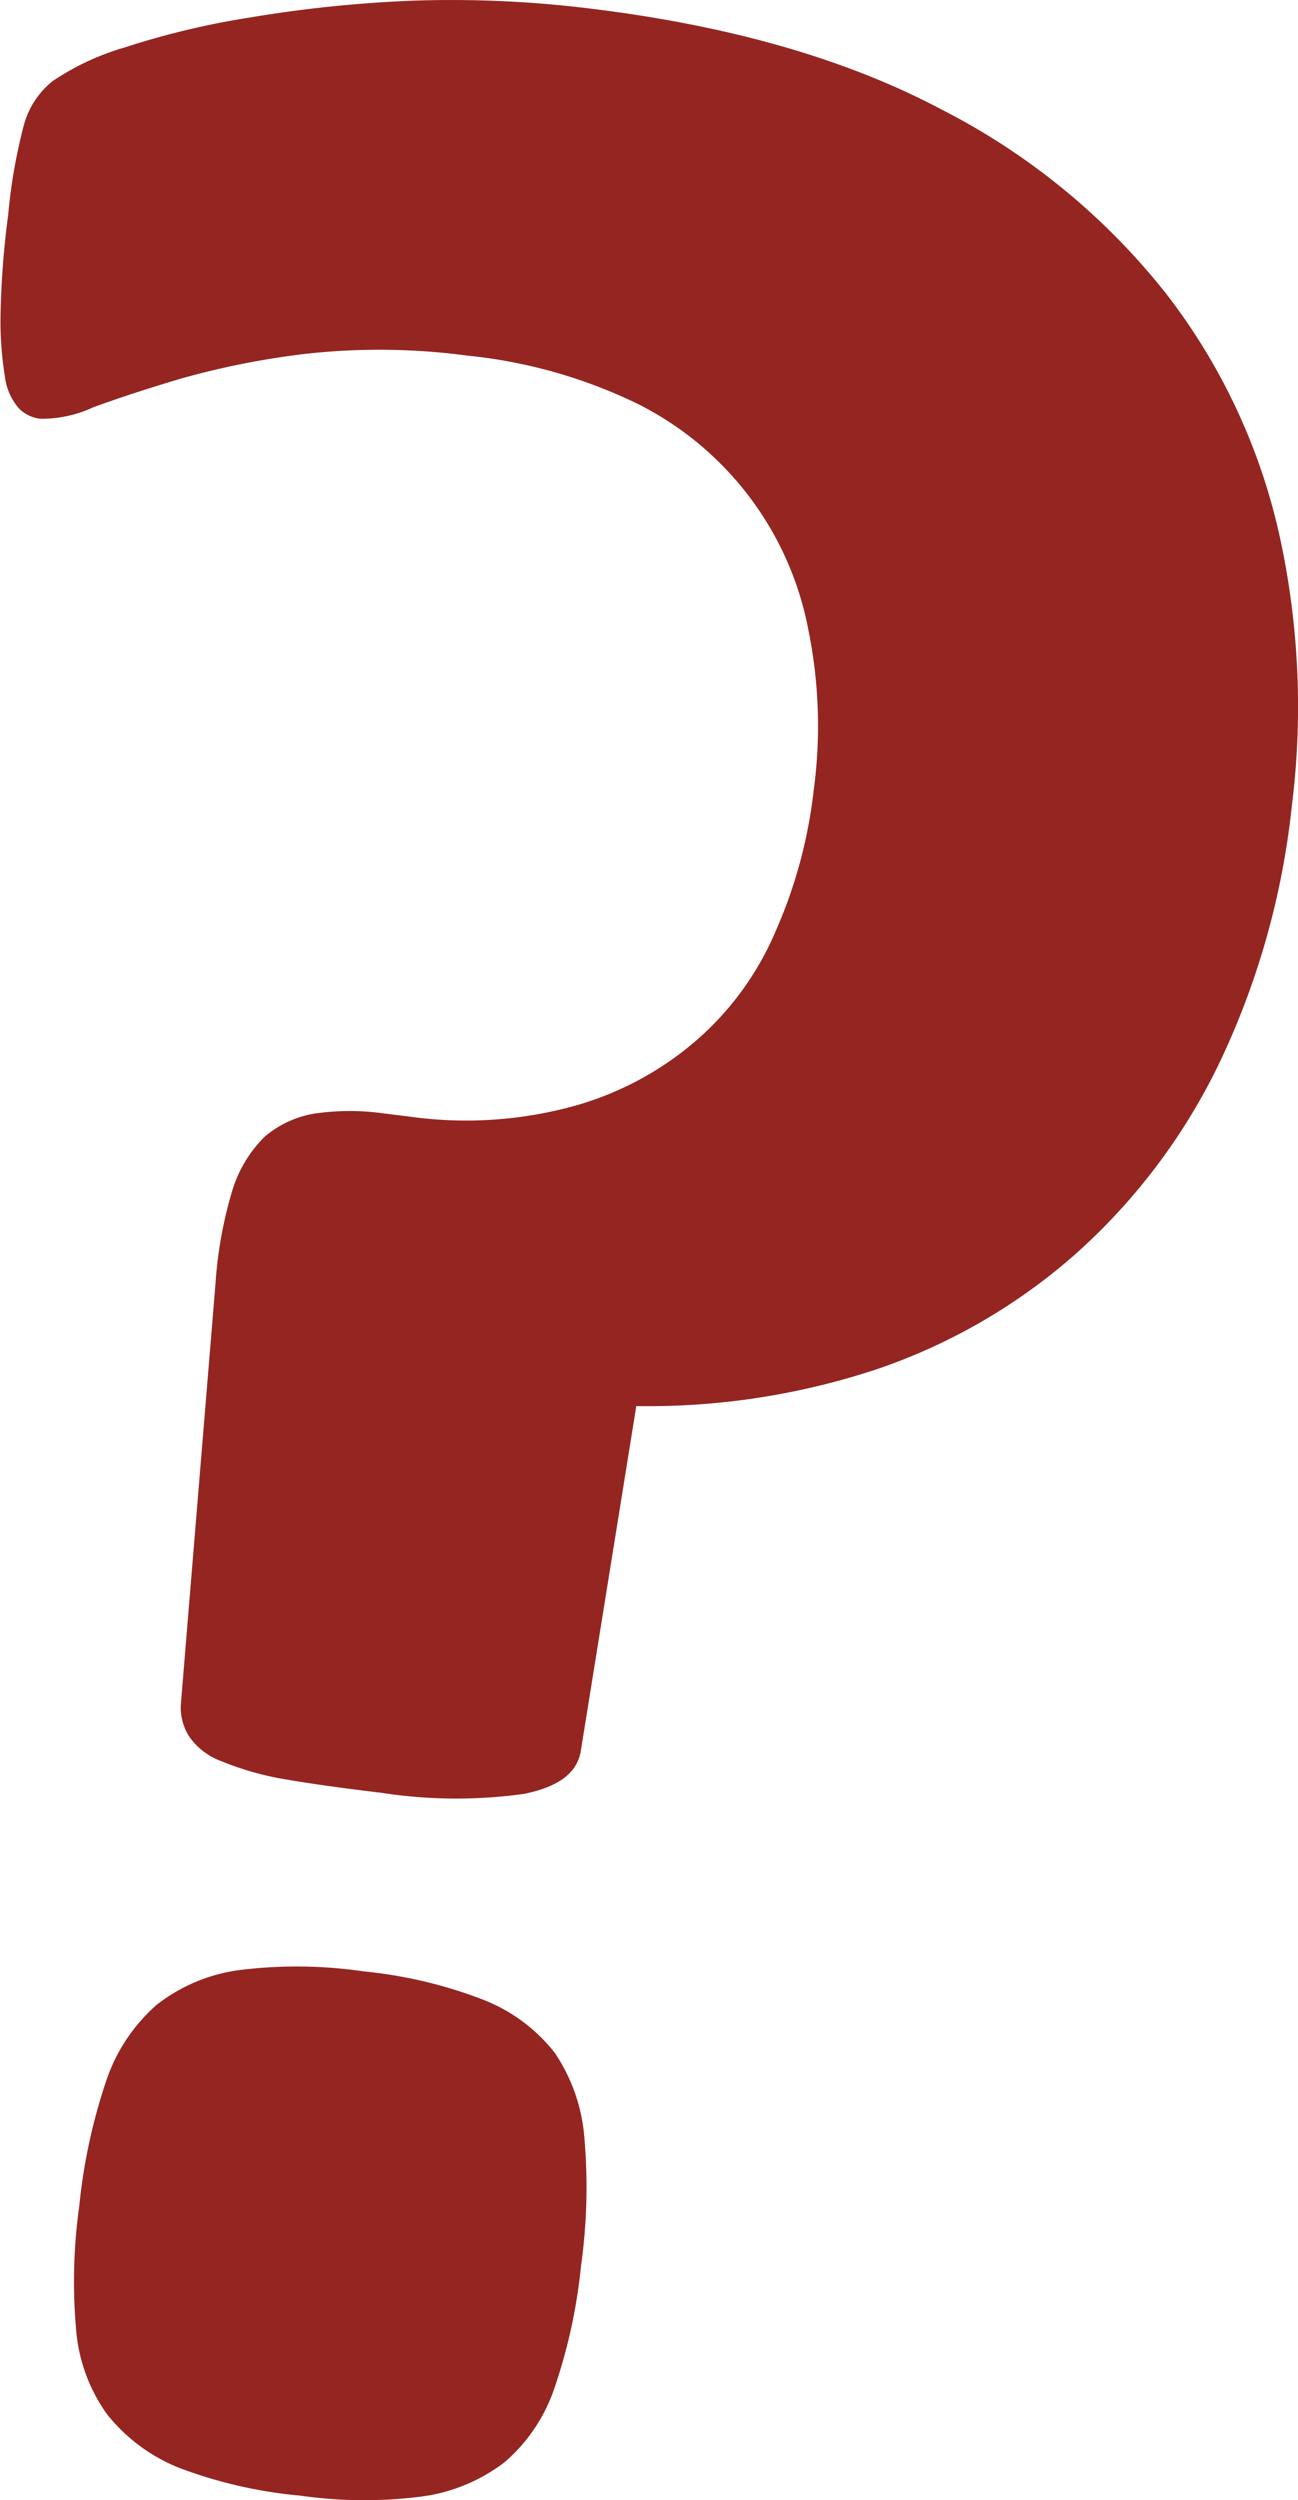 <svg xmlns="http://www.w3.org/2000/svg" viewBox="0 0 93.45 180"><path d="M93.28,58.07A56.79,56.79,0,0,1,88,76.67,44,44,0,0,1,77.76,90.24a42.07,42.07,0,0,1-14.25,8.3,52.32,52.32,0,0,1-17.42,2.69l-4,24.86c-.27,1.57-1.63,2.56-4.09,3.06a35.49,35.49,0,0,1-10.27-.08c-2.84-.34-5.19-.67-7.09-1a21.47,21.47,0,0,1-4.46-1.29,4.85,4.85,0,0,1-2.23-1.69,3.84,3.84,0,0,1-.65-2.38l2.5-30.36A30,30,0,0,1,17,85.73a9.23,9.23,0,0,1,2.33-3.89A7.35,7.35,0,0,1,23,80.16a17.5,17.5,0,0,1,4.91,0l1.79.22a29.3,29.3,0,0,0,12-.78,22.77,22.77,0,0,0,8.82-4.79A21.59,21.59,0,0,0,56.14,67a34.74,34.74,0,0,0,2.73-10.17,34.61,34.61,0,0,0-.39-11.48A23,23,0,0,0,46.16,29.06,36.33,36.33,0,0,0,33.91,25.6a47.86,47.86,0,0,0-11.68-.12,58.46,58.46,0,0,0-8.9,1.77C10.81,28,8.72,28.69,7,29.32a8.82,8.82,0,0,1-3.78.83,2.54,2.54,0,0,1-1.59-.76,4.29,4.29,0,0,1-1-2.3,24.74,24.74,0,0,1-.31-4.42,62.56,62.56,0,0,1,.55-7.2A38.92,38.92,0,0,1,2,9,6.08,6.08,0,0,1,4.07,5.84,18.36,18.36,0,0,1,9.28,3.41a57.8,57.8,0,0,1,9-2.15A92.54,92.54,0,0,1,29.71.06,81.16,81.16,0,0,1,42.63.6Q57.75,2.42,68,7.85A48.88,48.88,0,0,1,84.28,21.2a44,44,0,0,1,8.11,17.32A57.46,57.46,0,0,1,93.28,58.07ZM42.11,163.14a39.15,39.15,0,0,1-1.89,8.72,12.16,12.16,0,0,1-3.62,5.41,12.53,12.53,0,0,1-6,2.47,32.67,32.67,0,0,1-8.71-.07,33.06,33.06,0,0,1-8.71-2A12.61,12.61,0,0,1,8,173.83a12.11,12.11,0,0,1-2.24-6.11,39.36,39.36,0,0,1,.23-8.93,40.89,40.89,0,0,1,1.91-8.9,12.62,12.62,0,0,1,3.64-5.54,12.3,12.3,0,0,1,6-2.52,33.26,33.26,0,0,1,8.94.1,32.64,32.64,0,0,1,8.49,2,12.13,12.13,0,0,1,5.25,3.86A12.71,12.71,0,0,1,42.36,154,41,41,0,0,1,42.11,163.14Z" transform="translate(-0.28 0)" style="fill: #952520"></path></svg>